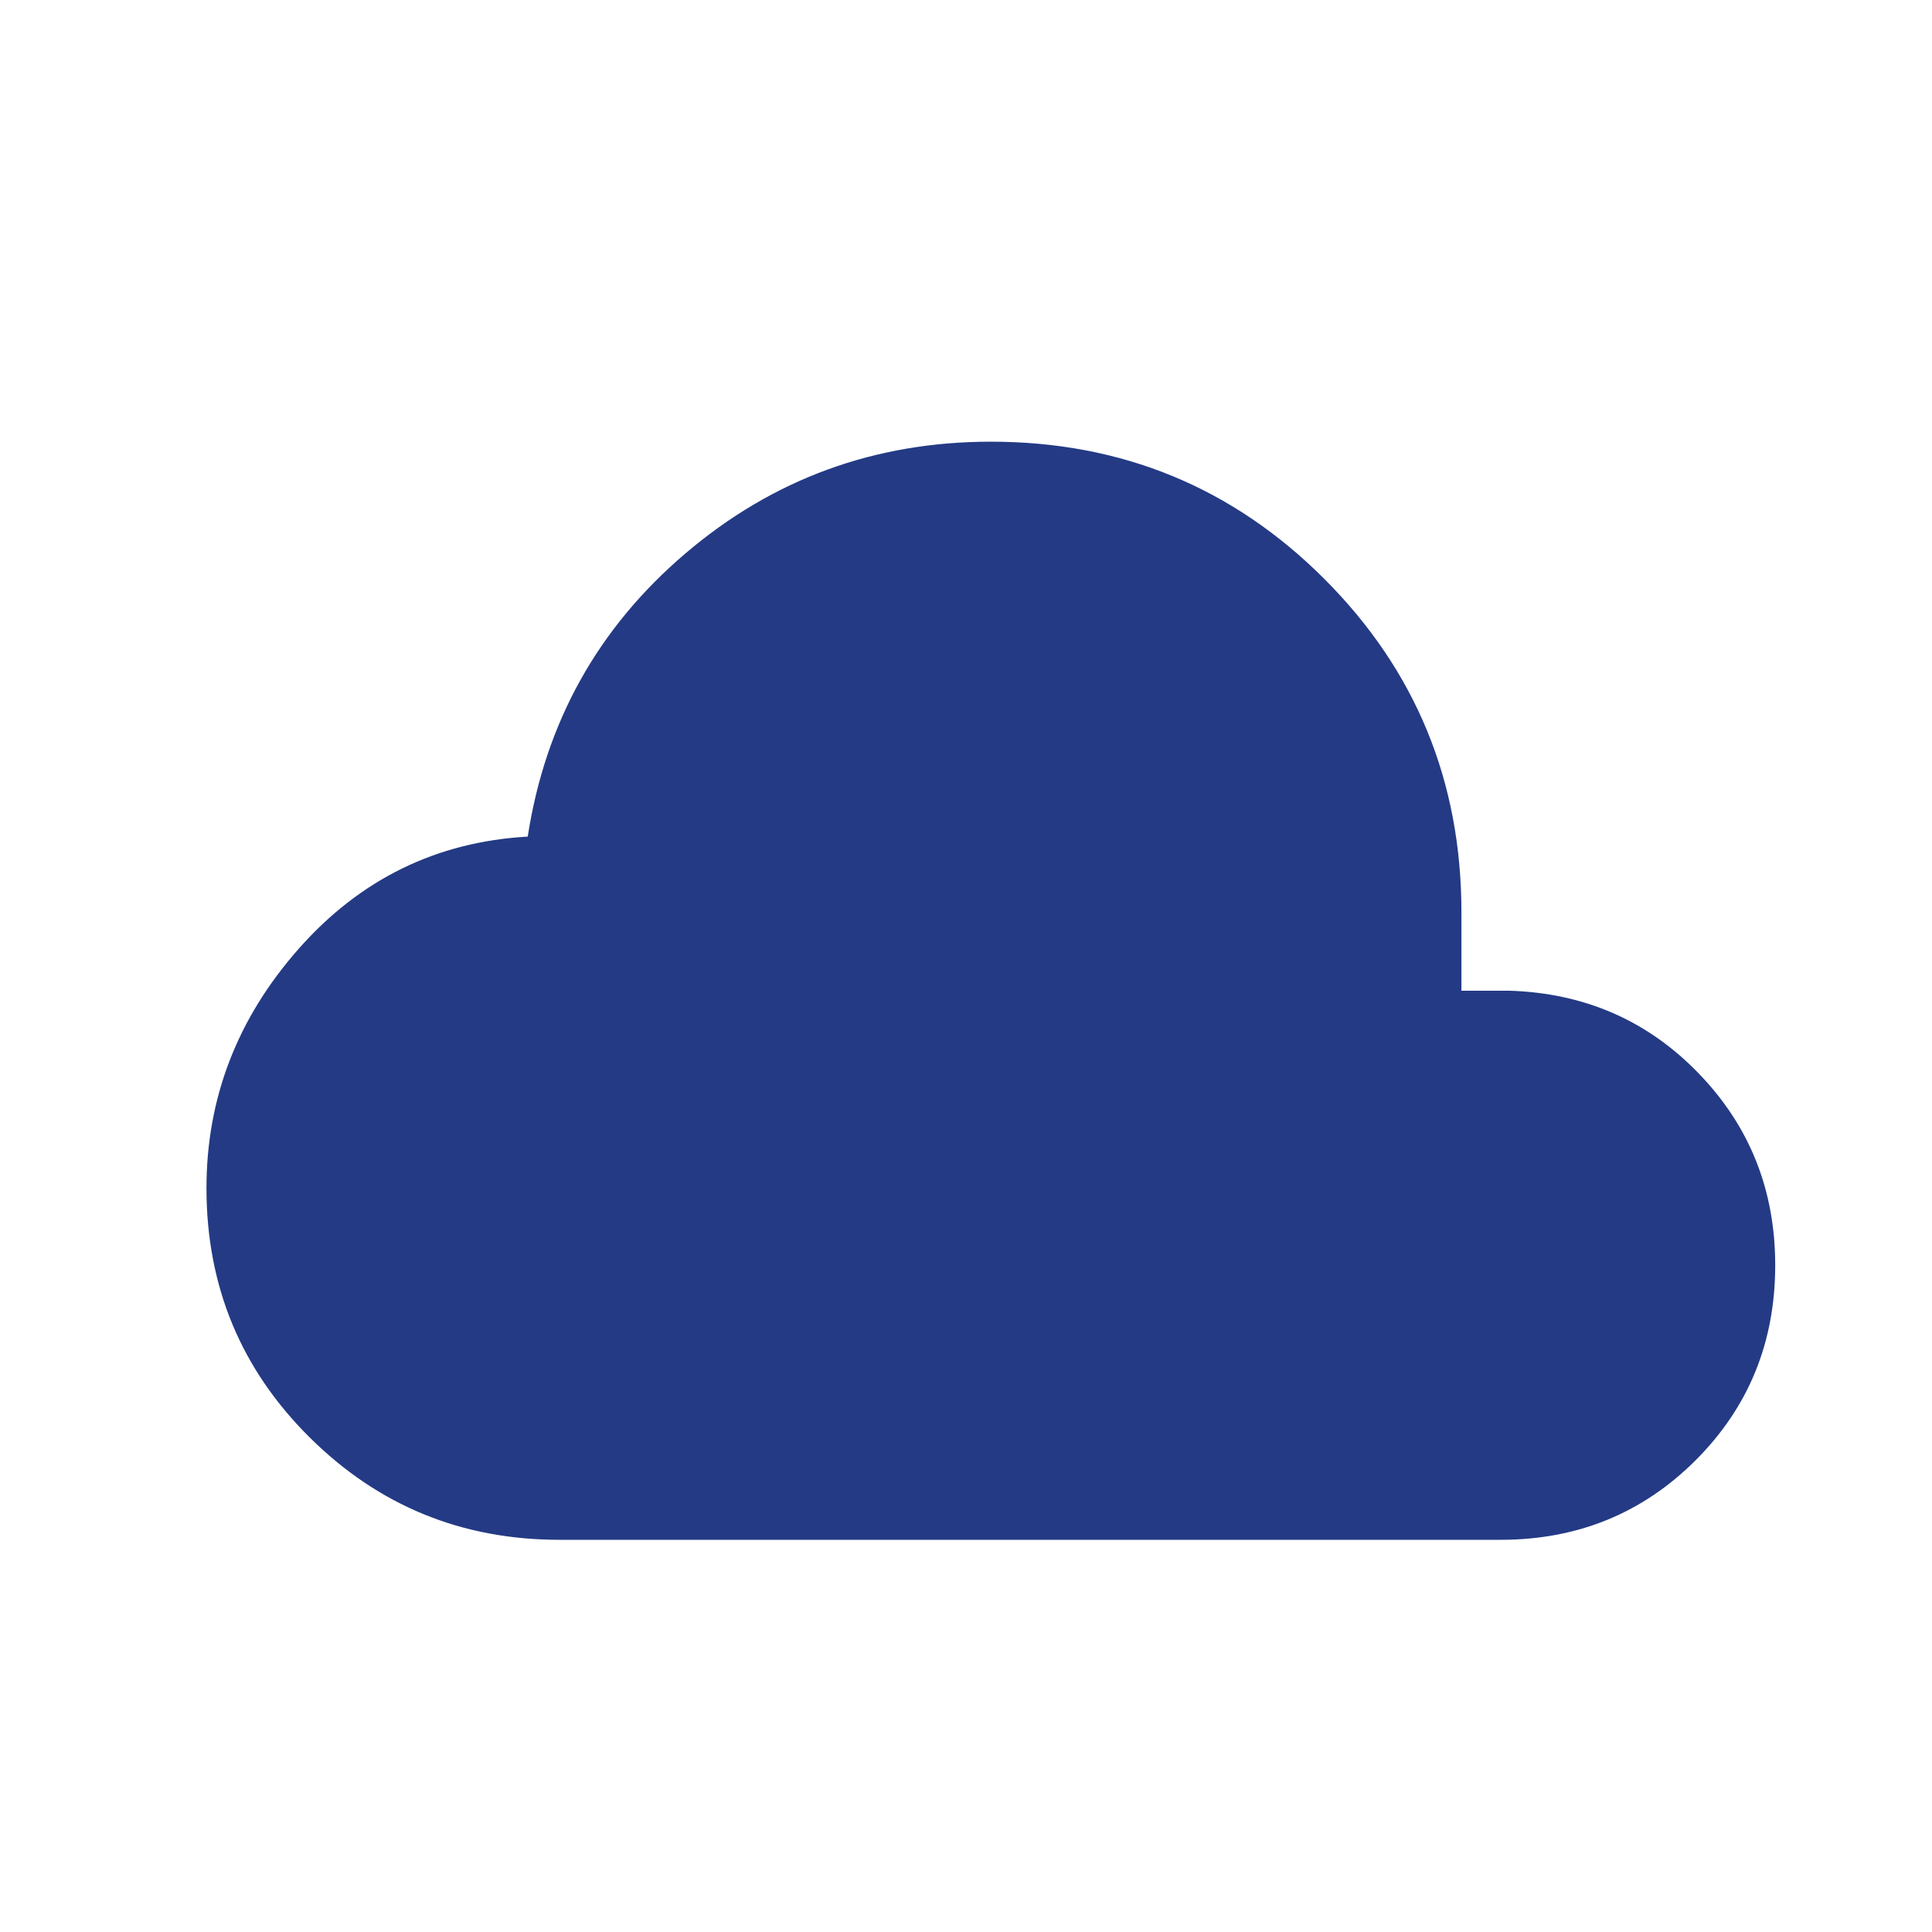 <svg width="39" height="39" viewBox="0 0 39 39" fill="none" xmlns="http://www.w3.org/2000/svg">
<g clip-path="url(#clip0_761_7204)">
<g clip-path="url(#clip1_761_7204)">
<path d="M11.293 31.083C9.318 31.083 7.637 30.393 6.25 29.015C4.862 27.638 4.168 25.962 4.168 23.985C4.168 22.17 4.788 20.56 6.028 19.154C7.269 17.748 8.81 16.993 10.653 16.888C11.009 14.582 12.07 12.676 13.836 11.172C15.602 9.668 17.657 8.916 20.001 8.916C22.642 8.916 24.886 9.839 26.732 11.685C28.578 13.531 29.501 15.775 29.501 18.416V19.999H30.477C31.992 20.048 33.264 20.605 34.292 21.67C35.321 22.735 35.835 24.025 35.835 25.541C35.835 27.094 35.3 28.406 34.229 29.477C33.157 30.547 31.845 31.083 30.293 31.083H11.293Z" fill="#243A85"/>
</g>
</g>
<defs>
<clipPath id="clip0_761_7204">
<rect width="37.609" height="38.609" fill="white" transform="translate(0.5 0.547)"/>
</clipPath>
<clipPath id="clip1_761_7204">
<rect width="38.609" height="38.609" fill="white" transform="translate(0.5 0.547)"/>
</clipPath>
</defs>
</svg>
